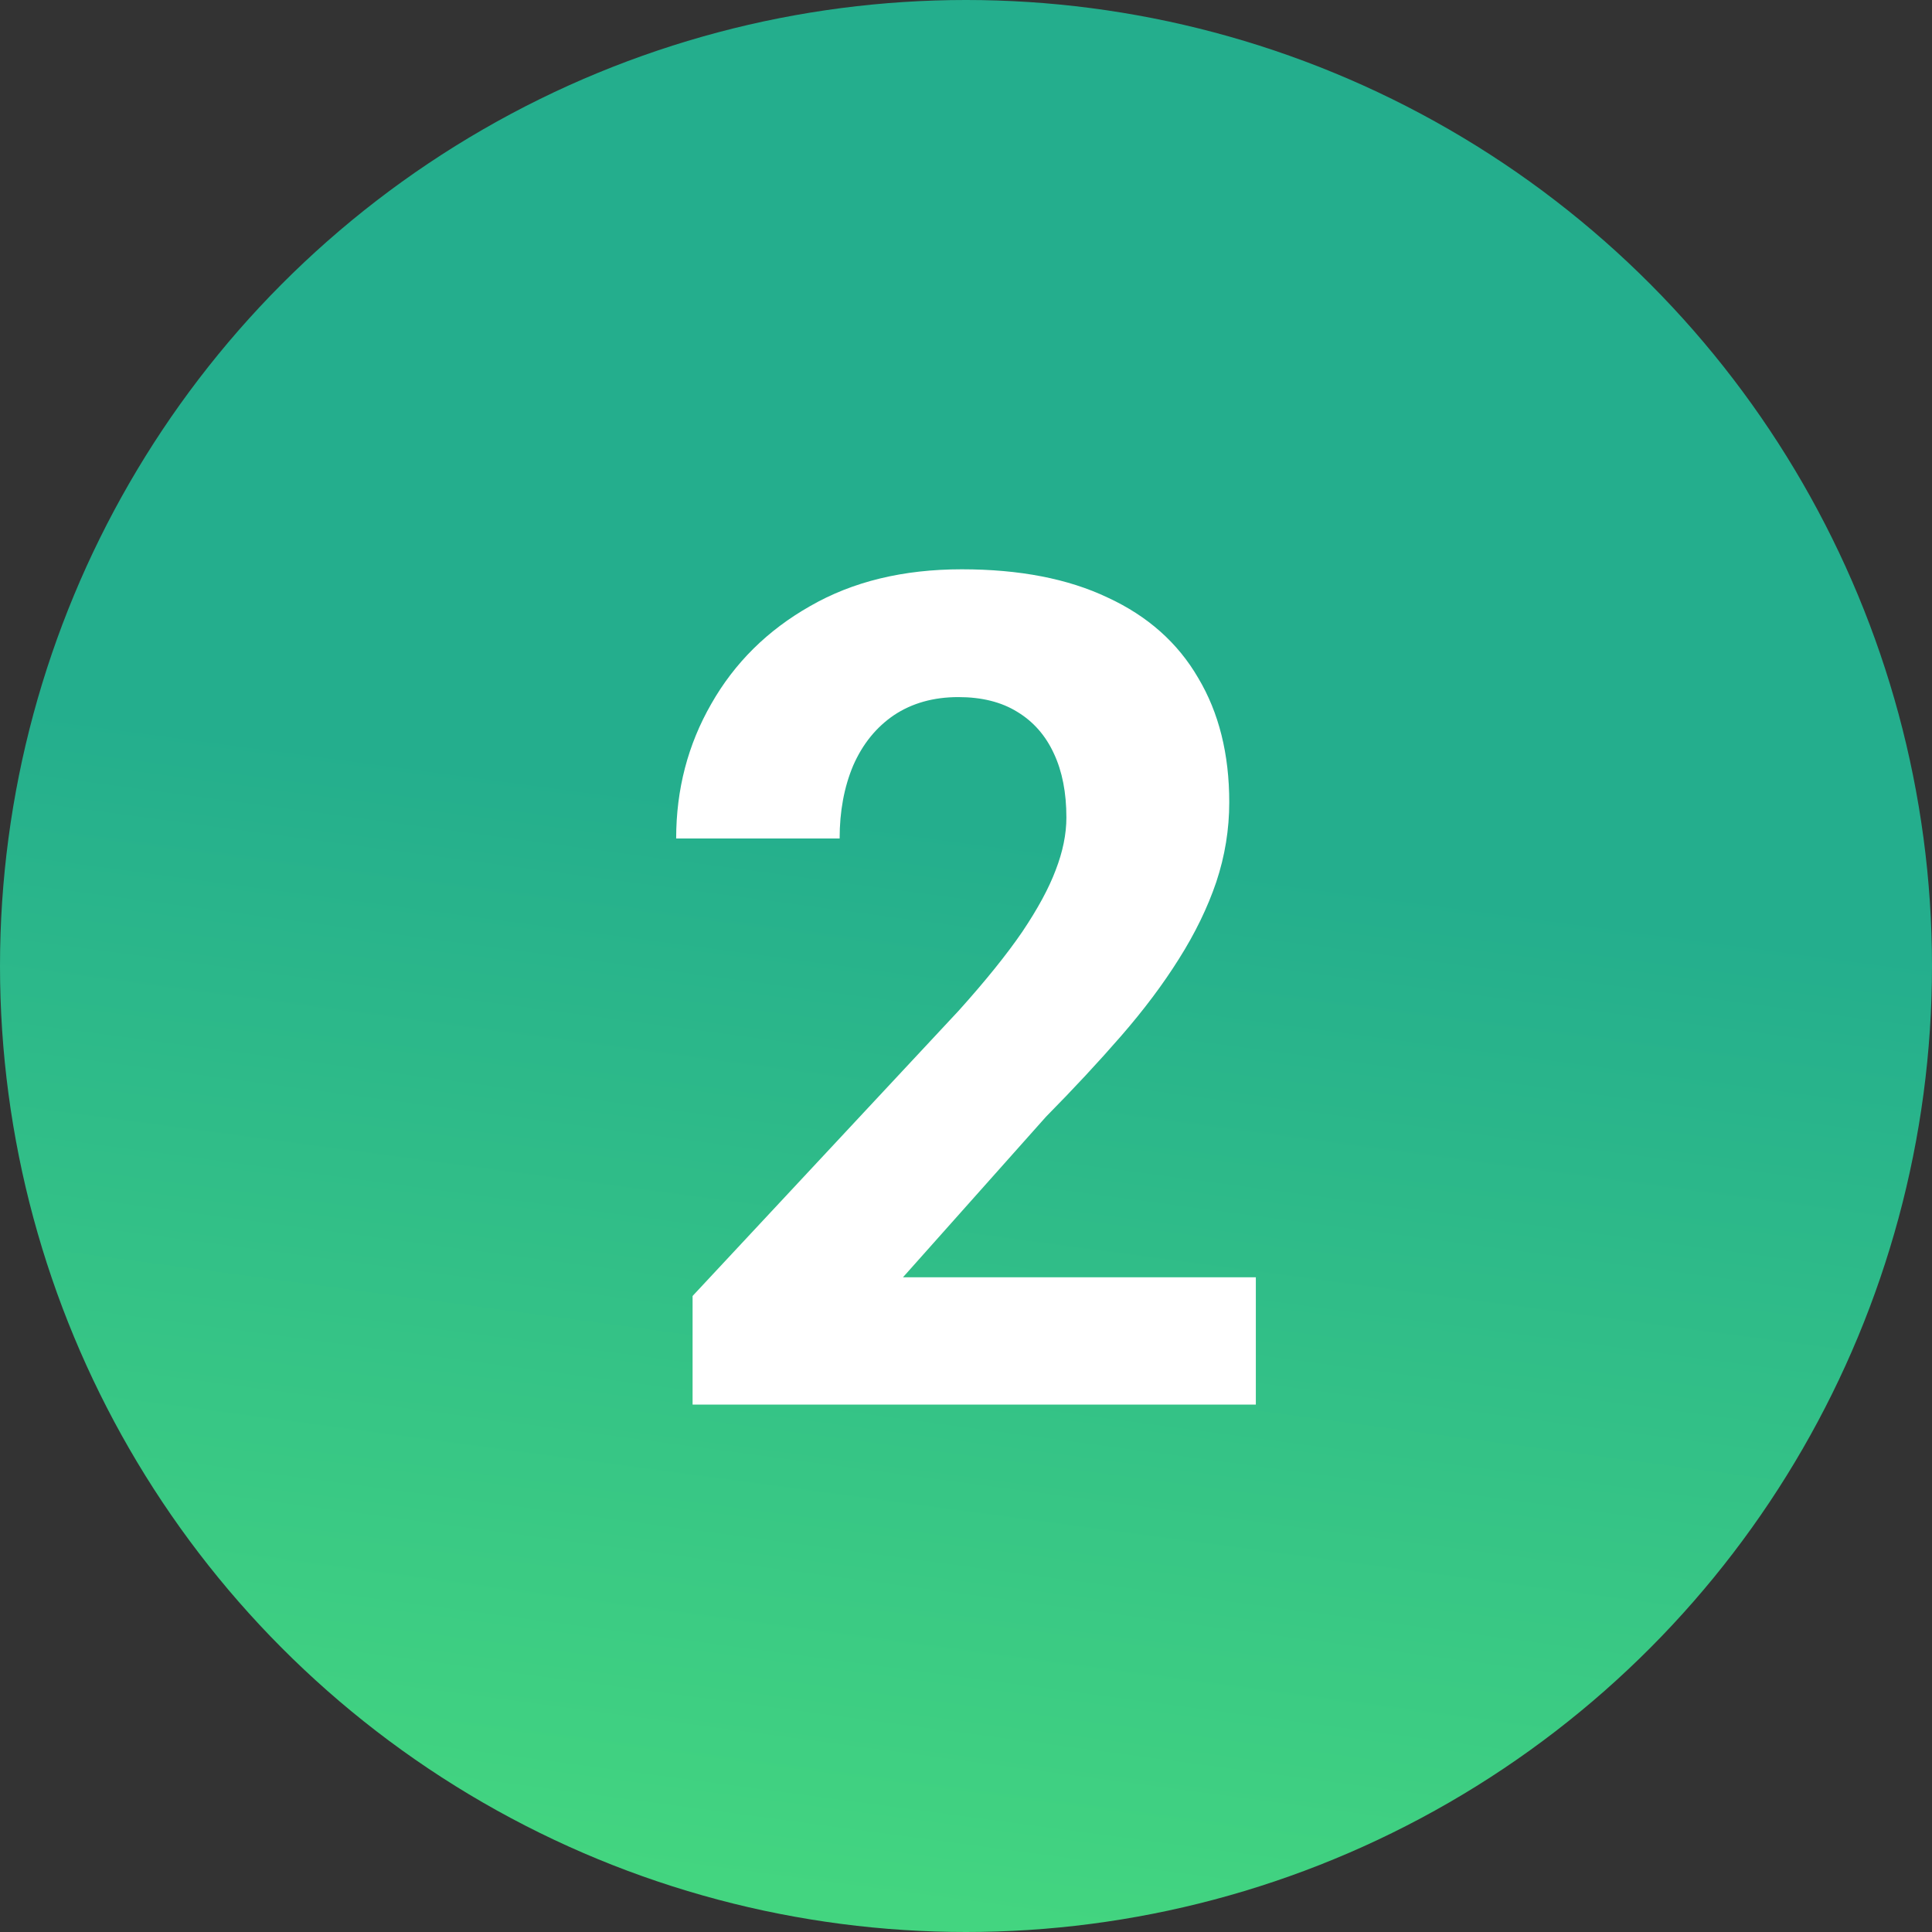 <?xml version="1.0" encoding="UTF-8"?> <svg xmlns="http://www.w3.org/2000/svg" width="54" height="54" viewBox="0 0 54 54" fill="none"><rect x="0" y="0" width="54" height="54" fill="#333333" stroke="none"/> <circle cx="27" cy="27" r="27" fill="url(#paint0_linear_2658_2173)"></circle> <path d="M35.101 35.701V39.258H19.358V36.223L26.803 28.241C27.551 27.408 28.141 26.676 28.573 26.044C29.005 25.401 29.316 24.827 29.506 24.321C29.706 23.805 29.806 23.314 29.806 22.851C29.806 22.155 29.69 21.56 29.458 21.065C29.226 20.559 28.884 20.169 28.431 19.895C27.988 19.621 27.44 19.484 26.787 19.484C26.091 19.484 25.491 19.653 24.985 19.99C24.49 20.327 24.11 20.796 23.847 21.397C23.594 21.997 23.468 22.677 23.468 23.436H18.899C18.899 22.066 19.226 20.812 19.88 19.674C20.533 18.525 21.455 17.614 22.646 16.939C23.836 16.254 25.248 15.912 26.882 15.912C28.494 15.912 29.853 16.175 30.96 16.702C32.077 17.218 32.92 17.967 33.489 18.947C34.068 19.916 34.358 21.075 34.358 22.424C34.358 23.183 34.237 23.926 33.995 24.653C33.752 25.369 33.404 26.086 32.951 26.802C32.509 27.508 31.971 28.225 31.339 28.952C30.707 29.679 30.006 30.433 29.237 31.212L25.238 35.701H35.101Z" fill="white"></path> <defs> <linearGradient id="paint0_linear_2658_2173" x1="26.325" y1="53.41" x2="30.3" y2="23.63" gradientUnits="userSpaceOnUse"> <stop stop-color="#43D580"></stop> <stop offset="1" stop-color="#24AE8D"></stop> </linearGradient> </defs> </svg> 